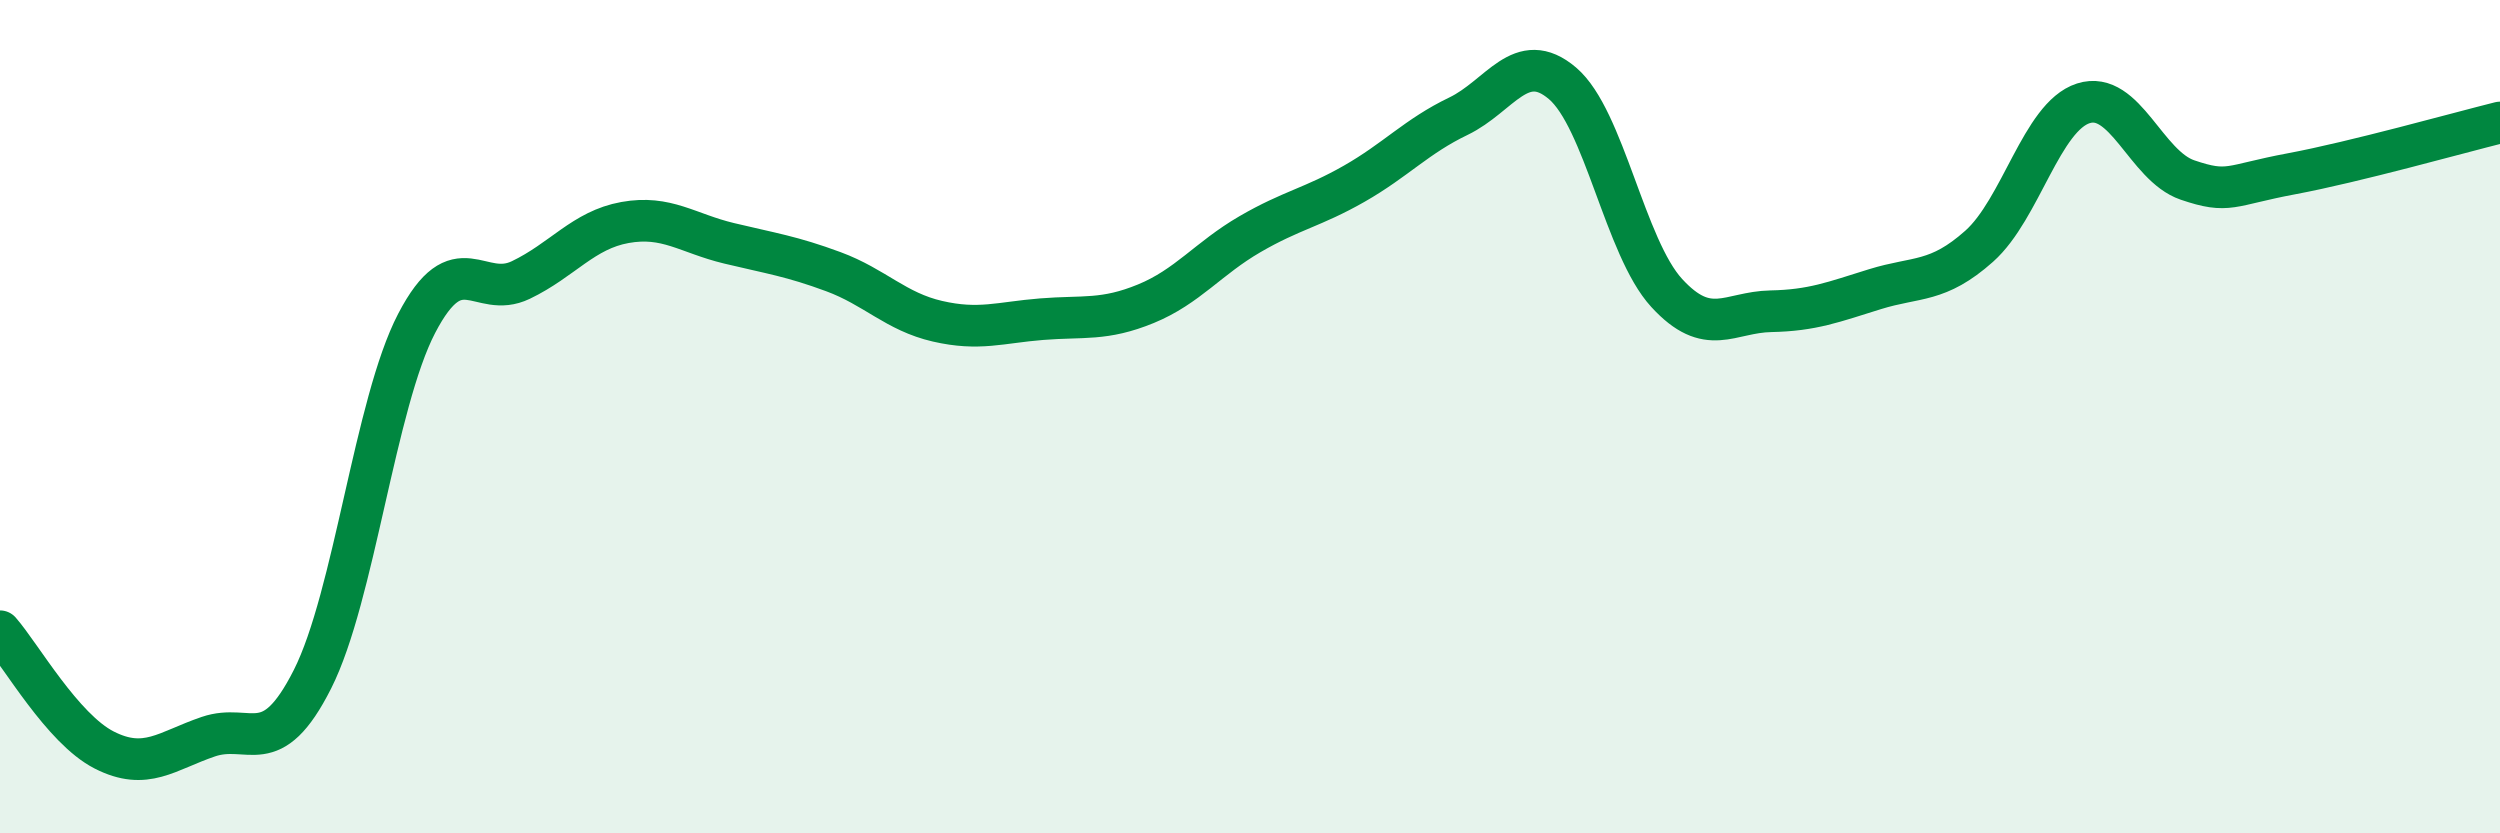 
    <svg width="60" height="20" viewBox="0 0 60 20" xmlns="http://www.w3.org/2000/svg">
      <path
        d="M 0,15.15 C 0.5,15.72 1.5,17.49 2.5,18 C 3.5,18.51 4,18.02 5,17.68 C 6,17.34 6.5,18.28 7.5,16.3 C 8.5,14.32 9,9.68 10,7.76 C 11,5.84 11.5,7.2 12.5,6.72 C 13.5,6.24 14,5.52 15,5.34 C 16,5.16 16.5,5.6 17.5,5.84 C 18.5,6.08 19,6.15 20,6.52 C 21,6.89 21.5,7.48 22.5,7.71 C 23.5,7.94 24,7.74 25,7.66 C 26,7.58 26.5,7.7 27.5,7.29 C 28.5,6.88 29,6.2 30,5.62 C 31,5.04 31.5,4.98 32.5,4.41 C 33.5,3.84 34,3.27 35,2.79 C 36,2.31 36.5,1.15 37.5,2 C 38.5,2.85 39,5.94 40,7.03 C 41,8.12 41.5,7.49 42.5,7.47 C 43.5,7.45 44,7.25 45,6.94 C 46,6.63 46.5,6.8 47.5,5.91 C 48.5,5.02 49,2.8 50,2.48 C 51,2.16 51.5,3.98 52.5,4.32 C 53.5,4.66 53.5,4.45 55,4.17 C 56.5,3.89 59,3.19 60,2.94L60 20L0 20Z"
        fill="#008740"
        opacity="0.1"
        stroke-linecap="round"
        stroke-linejoin="round"
      />
      <path
        d="M 0,15.15 C 0.5,15.72 1.5,17.49 2.5,18 C 3.5,18.51 4,18.02 5,17.68 C 6,17.34 6.5,18.28 7.5,16.3 C 8.5,14.32 9,9.68 10,7.76 C 11,5.84 11.5,7.2 12.5,6.72 C 13.5,6.24 14,5.52 15,5.34 C 16,5.16 16.5,5.6 17.5,5.84 C 18.5,6.08 19,6.15 20,6.52 C 21,6.89 21.5,7.48 22.5,7.71 C 23.5,7.94 24,7.74 25,7.66 C 26,7.58 26.5,7.7 27.5,7.29 C 28.5,6.88 29,6.2 30,5.62 C 31,5.04 31.5,4.98 32.5,4.41 C 33.5,3.84 34,3.27 35,2.79 C 36,2.31 36.5,1.15 37.5,2 C 38.5,2.85 39,5.94 40,7.03 C 41,8.12 41.5,7.49 42.5,7.47 C 43.5,7.45 44,7.25 45,6.94 C 46,6.63 46.5,6.8 47.5,5.91 C 48.5,5.02 49,2.8 50,2.48 C 51,2.16 51.5,3.98 52.5,4.32 C 53.5,4.66 53.5,4.45 55,4.17 C 56.5,3.89 59,3.19 60,2.94"
        stroke="#008740"
        stroke-width="1"
        fill="none"
        stroke-linecap="round"
        stroke-linejoin="round"
      />
    </svg>
  